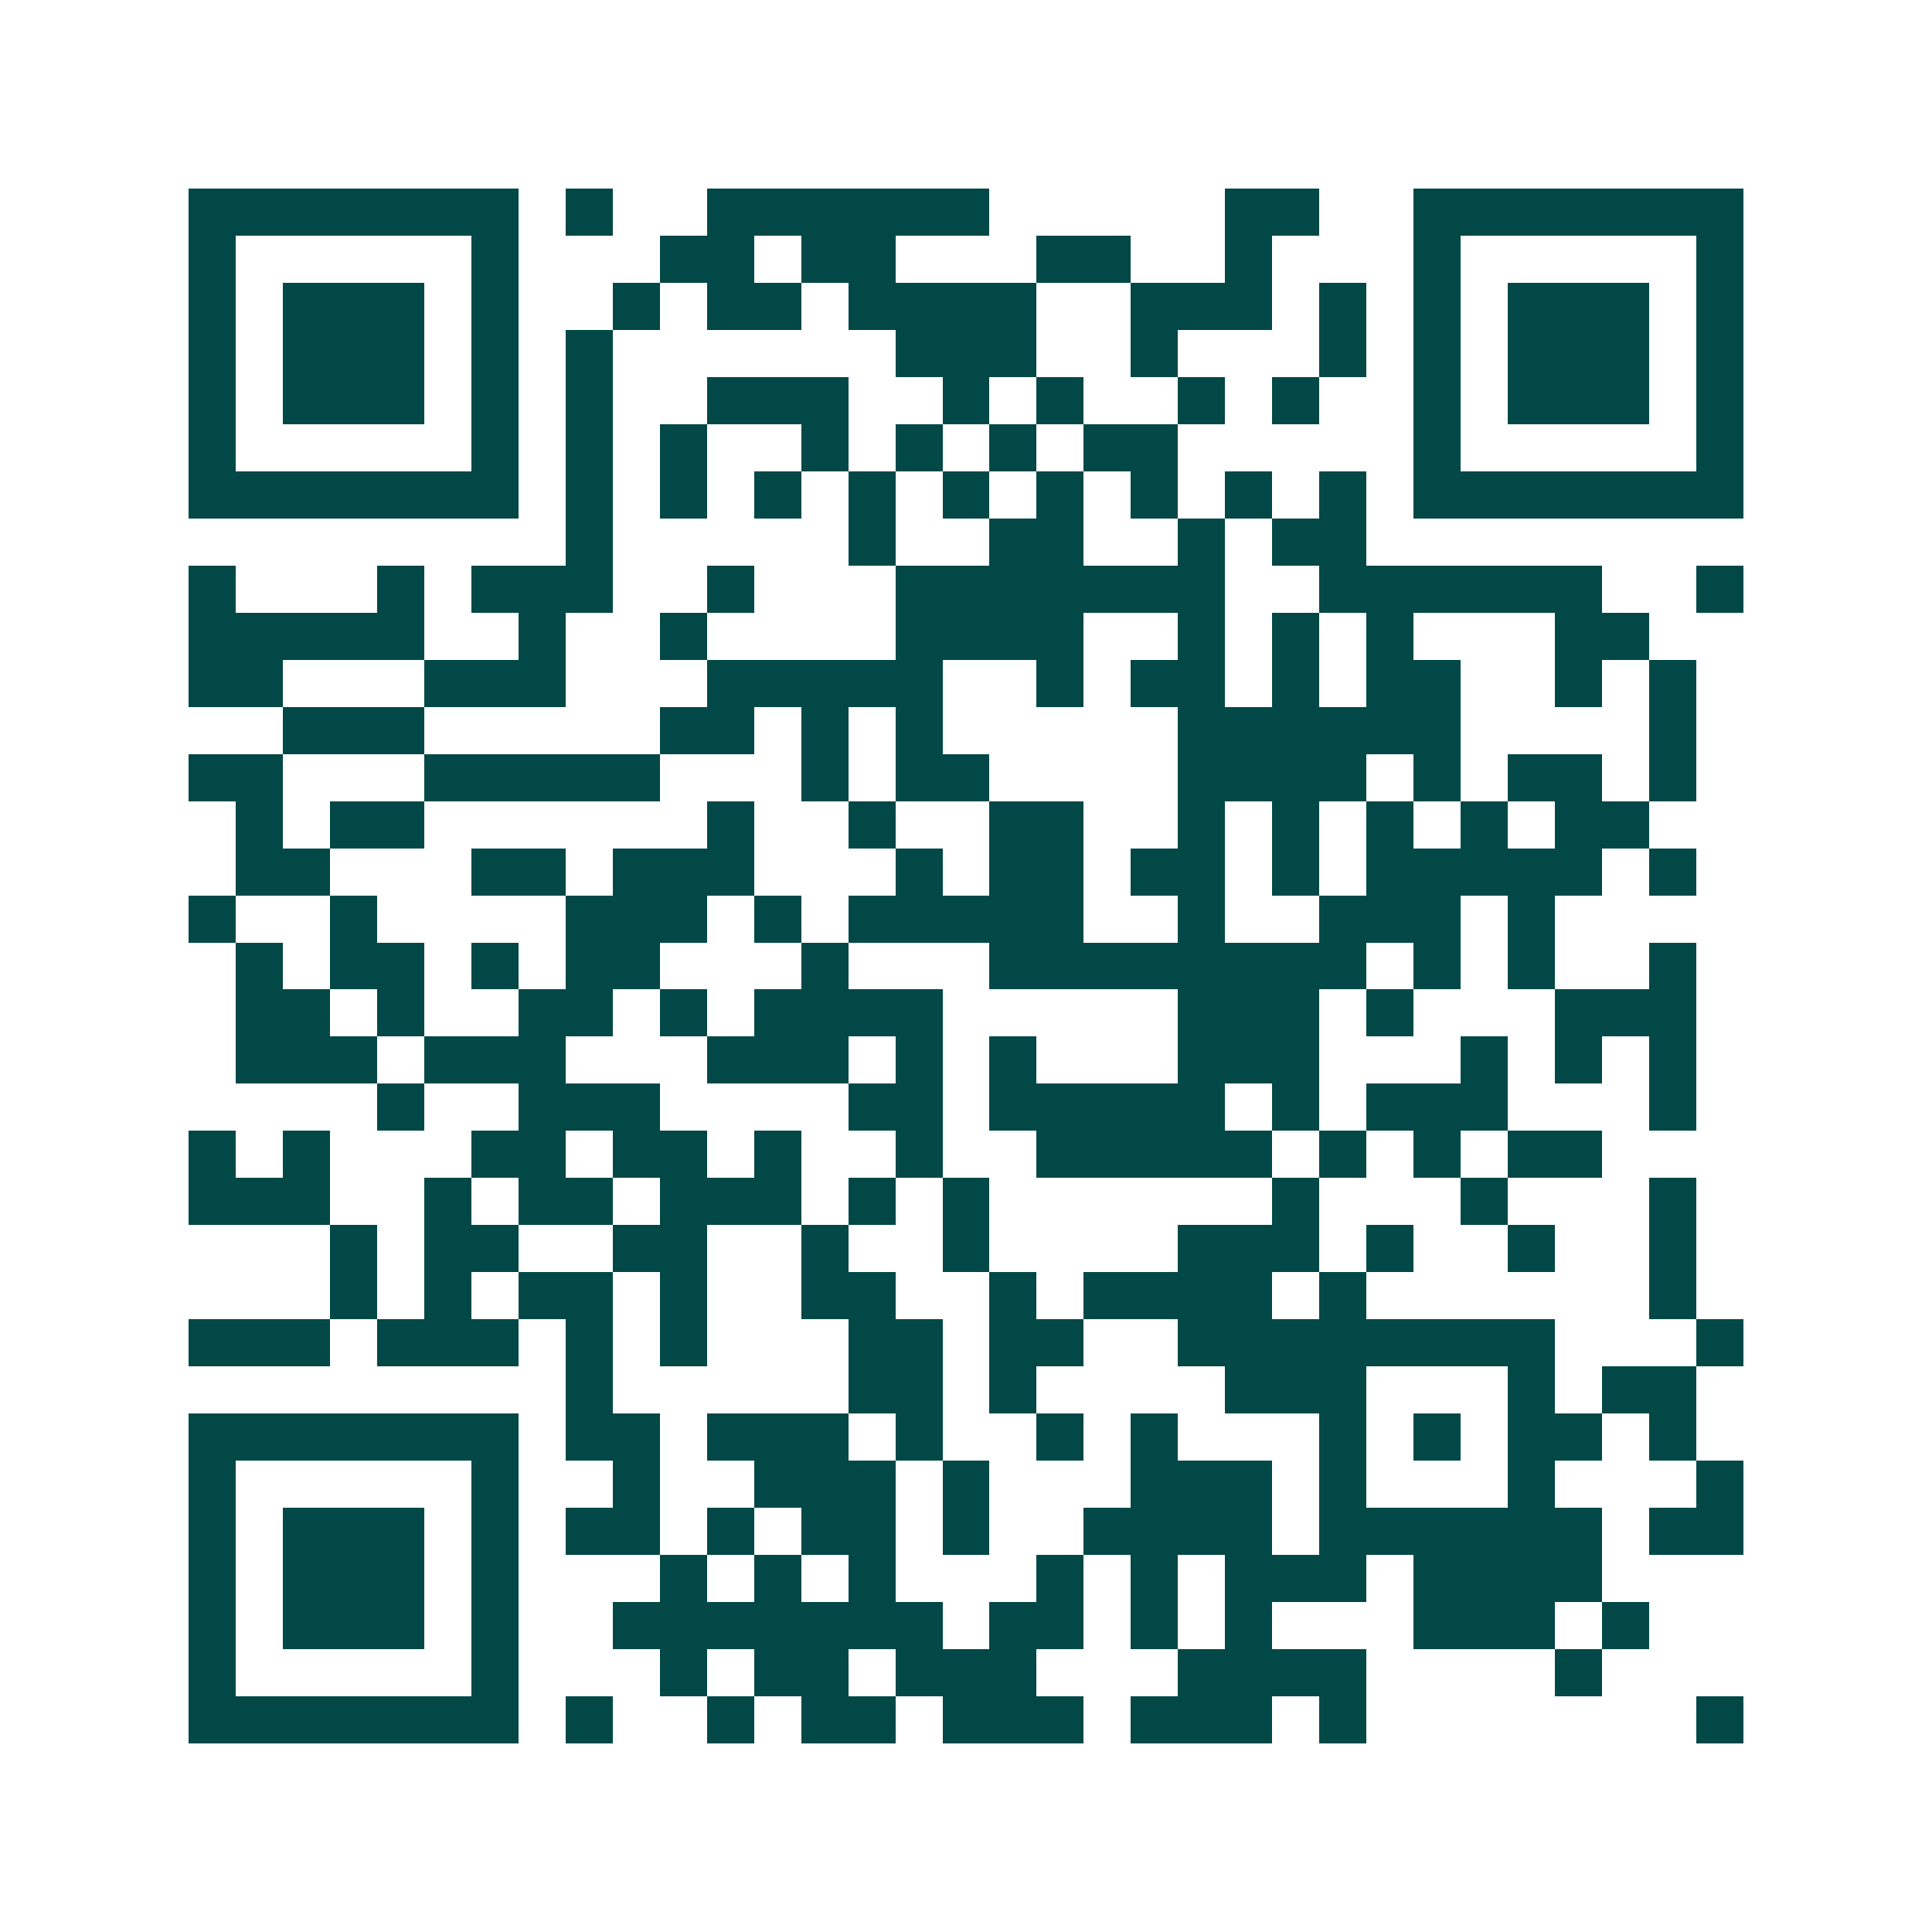 <svg xmlns="http://www.w3.org/2000/svg" width="200" height="200" viewBox="0 0 41 41" shape-rendering="crispEdges"><path fill="#ffffff" d="M0 0h41v41H0z"/><path stroke="#014847" d="M4 4.5h7m1 0h1m2 0h6m5 0h2m2 0h7M4 5.5h1m5 0h1m3 0h2m1 0h2m3 0h2m2 0h1m3 0h1m5 0h1M4 6.5h1m1 0h3m1 0h1m2 0h1m1 0h2m1 0h4m2 0h3m1 0h1m1 0h1m1 0h3m1 0h1M4 7.5h1m1 0h3m1 0h1m1 0h1m6 0h3m2 0h1m3 0h1m1 0h1m1 0h3m1 0h1M4 8.5h1m1 0h3m1 0h1m1 0h1m2 0h3m2 0h1m1 0h1m2 0h1m1 0h1m2 0h1m1 0h3m1 0h1M4 9.5h1m5 0h1m1 0h1m1 0h1m2 0h1m1 0h1m1 0h1m1 0h2m5 0h1m5 0h1M4 10.5h7m1 0h1m1 0h1m1 0h1m1 0h1m1 0h1m1 0h1m1 0h1m1 0h1m1 0h1m1 0h7M12 11.5h1m5 0h1m2 0h2m2 0h1m1 0h2M4 12.5h1m3 0h1m1 0h3m2 0h1m3 0h7m2 0h6m2 0h1M4 13.5h5m2 0h1m2 0h1m4 0h4m2 0h1m1 0h1m1 0h1m3 0h2M4 14.5h2m3 0h3m3 0h5m2 0h1m1 0h2m1 0h1m1 0h2m2 0h1m1 0h1M6 15.5h3m5 0h2m1 0h1m1 0h1m5 0h6m4 0h1M4 16.5h2m3 0h5m3 0h1m1 0h2m4 0h4m1 0h1m1 0h2m1 0h1M5 17.5h1m1 0h2m6 0h1m2 0h1m2 0h2m2 0h1m1 0h1m1 0h1m1 0h1m1 0h2M5 18.5h2m3 0h2m1 0h3m3 0h1m1 0h2m1 0h2m1 0h1m1 0h5m1 0h1M4 19.5h1m2 0h1m4 0h3m1 0h1m1 0h5m2 0h1m2 0h3m1 0h1M5 20.5h1m1 0h2m1 0h1m1 0h2m3 0h1m3 0h8m1 0h1m1 0h1m2 0h1M5 21.5h2m1 0h1m2 0h2m1 0h1m1 0h4m5 0h3m1 0h1m3 0h3M5 22.5h3m1 0h3m3 0h3m1 0h1m1 0h1m3 0h3m3 0h1m1 0h1m1 0h1M8 23.5h1m2 0h3m4 0h2m1 0h5m1 0h1m1 0h3m3 0h1M4 24.5h1m1 0h1m3 0h2m1 0h2m1 0h1m2 0h1m2 0h5m1 0h1m1 0h1m1 0h2M4 25.5h3m2 0h1m1 0h2m1 0h3m1 0h1m1 0h1m6 0h1m3 0h1m3 0h1M7 26.5h1m1 0h2m2 0h2m2 0h1m2 0h1m4 0h3m1 0h1m2 0h1m2 0h1M7 27.5h1m1 0h1m1 0h2m1 0h1m2 0h2m2 0h1m1 0h4m1 0h1m6 0h1M4 28.5h3m1 0h3m1 0h1m1 0h1m3 0h2m1 0h2m2 0h8m3 0h1M12 29.5h1m5 0h2m1 0h1m4 0h3m3 0h1m1 0h2M4 30.5h7m1 0h2m1 0h3m1 0h1m2 0h1m1 0h1m3 0h1m1 0h1m1 0h2m1 0h1M4 31.5h1m5 0h1m2 0h1m2 0h3m1 0h1m3 0h3m1 0h1m3 0h1m3 0h1M4 32.5h1m1 0h3m1 0h1m1 0h2m1 0h1m1 0h2m1 0h1m2 0h4m1 0h6m1 0h2M4 33.5h1m1 0h3m1 0h1m3 0h1m1 0h1m1 0h1m3 0h1m1 0h1m1 0h3m1 0h4M4 34.5h1m1 0h3m1 0h1m2 0h7m1 0h2m1 0h1m1 0h1m3 0h3m1 0h1M4 35.5h1m5 0h1m3 0h1m1 0h2m1 0h3m3 0h4m4 0h1M4 36.5h7m1 0h1m2 0h1m1 0h2m1 0h3m1 0h3m1 0h1m7 0h1"/></svg>
